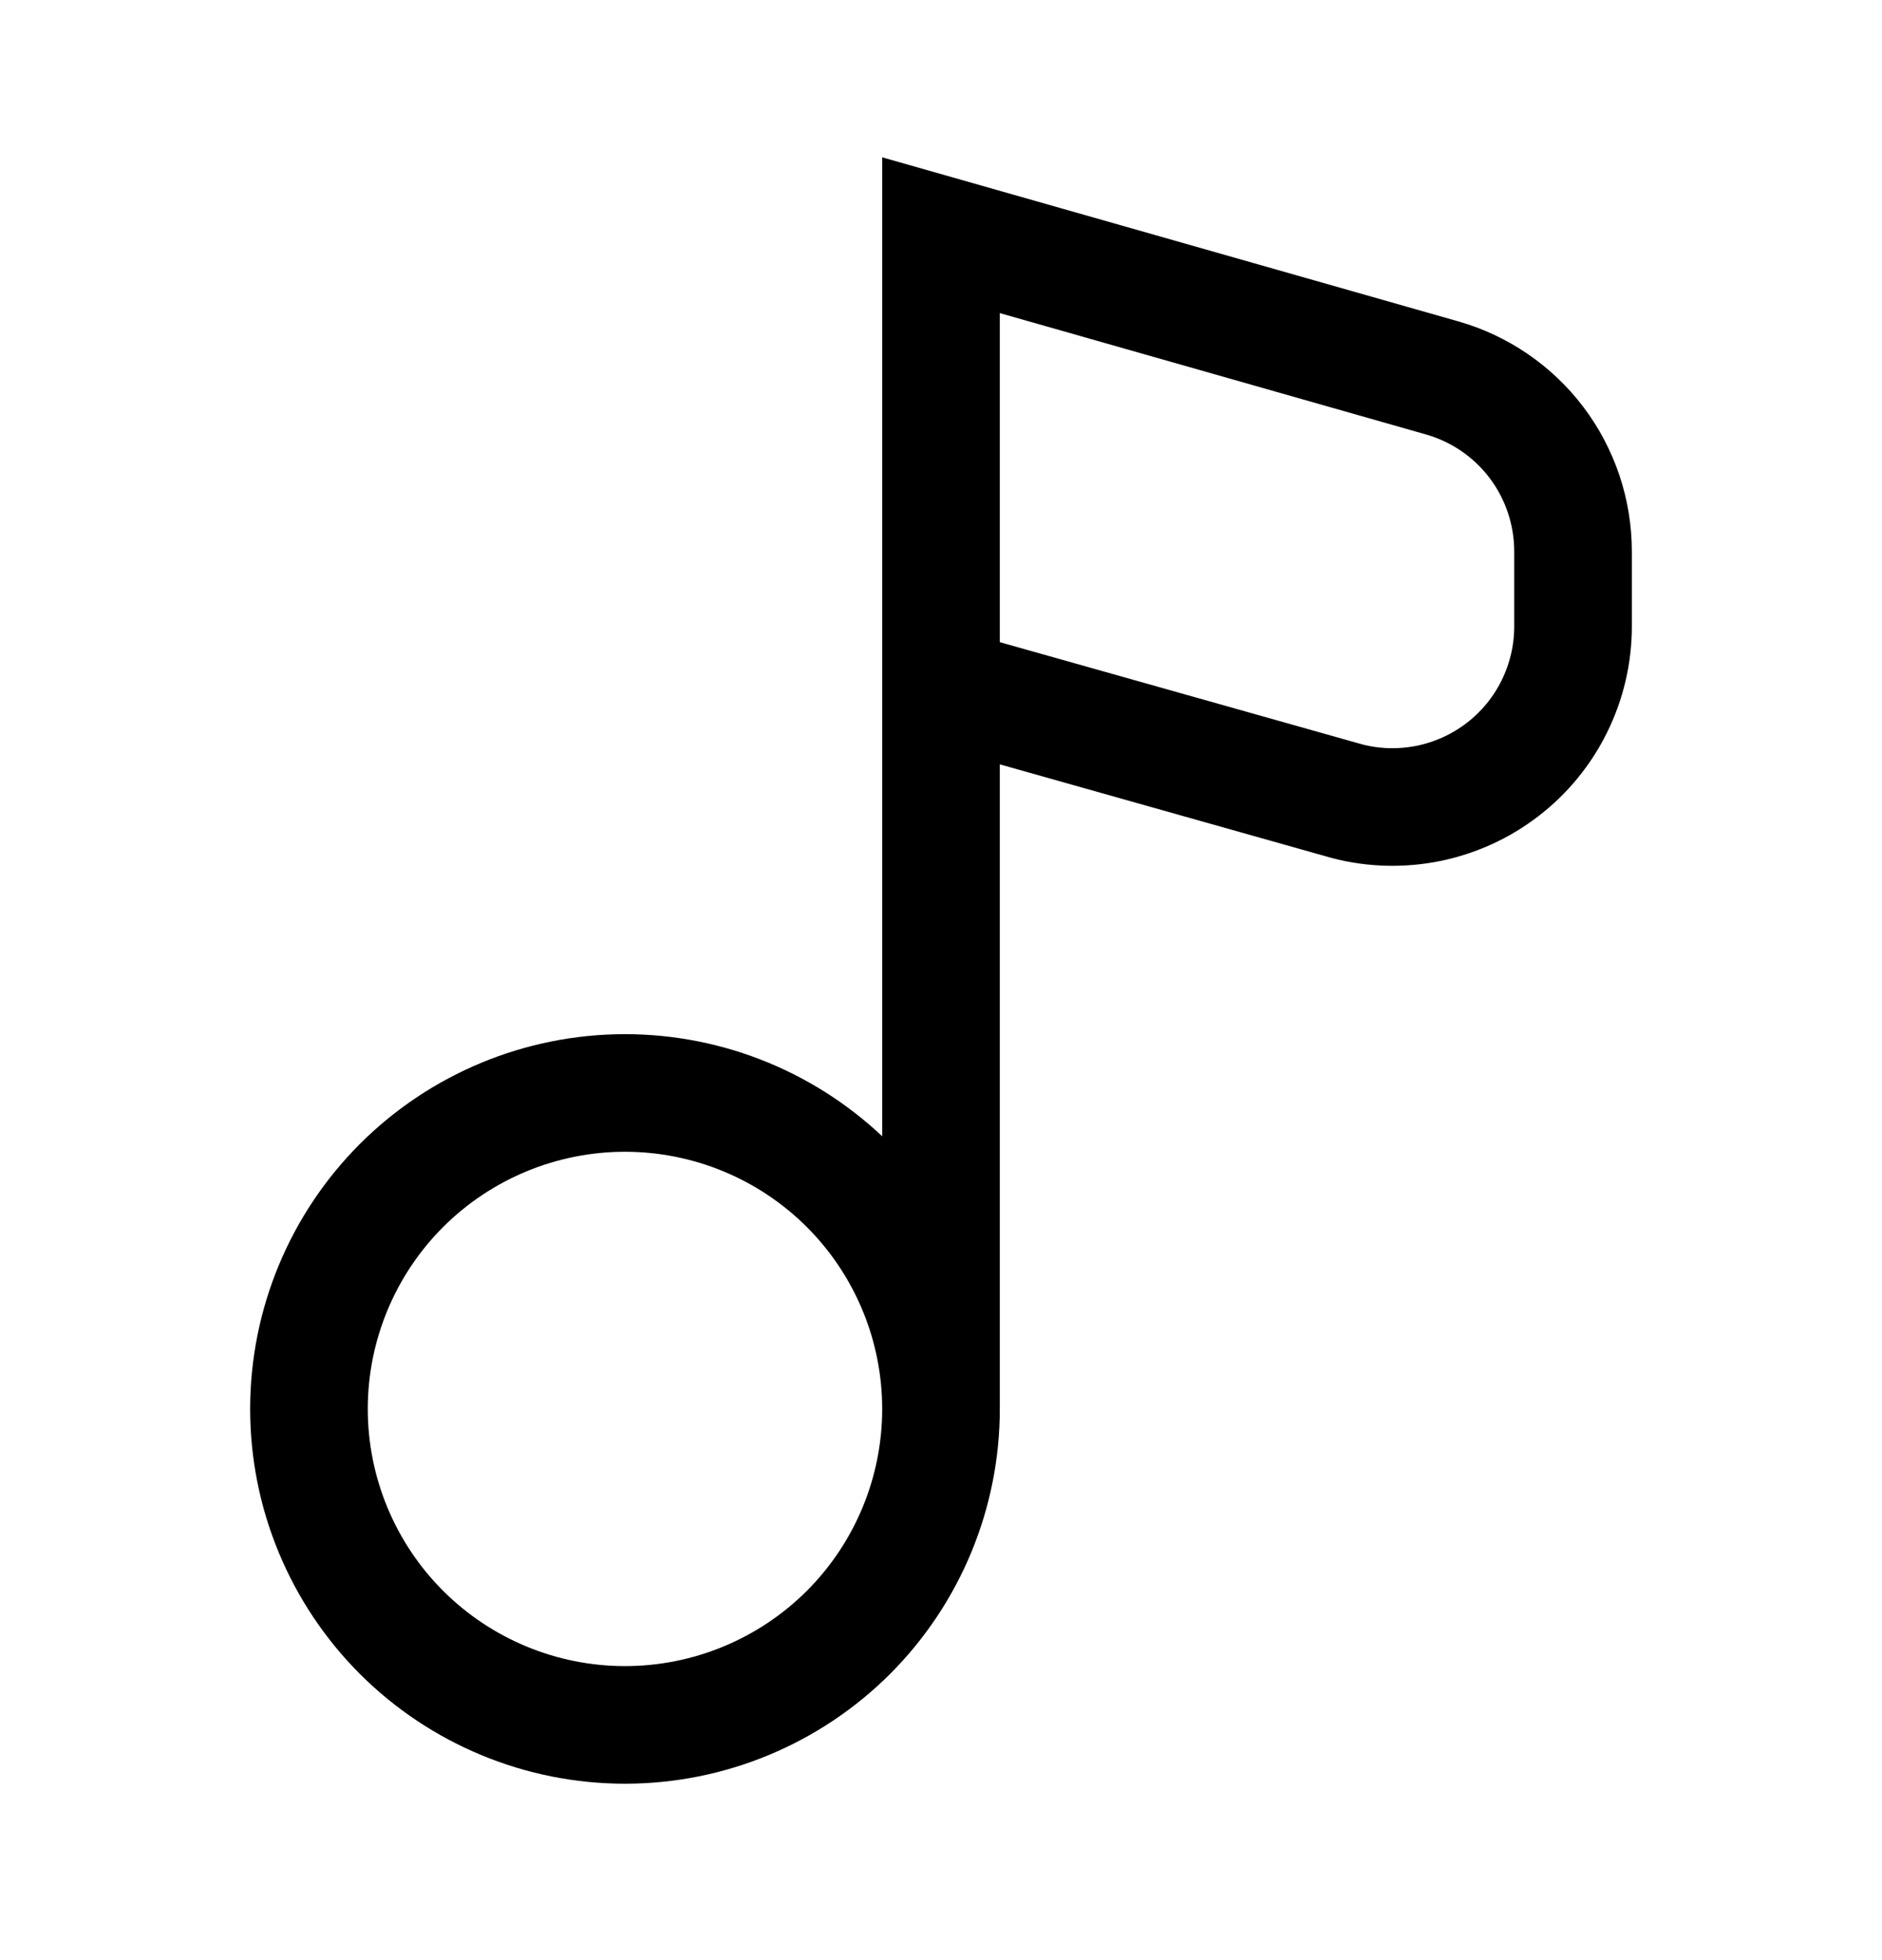 <svg width="24" height="25" viewBox="0 0 24 25" fill="none" xmlns="http://www.w3.org/2000/svg">
<path d="M12 17.97C12 19.039 11.575 20.064 10.82 20.82C10.064 21.575 9.039 22 7.97 22C6.901 22 5.876 21.575 5.12 20.82C4.365 20.064 3.94 19.039 3.94 17.97C3.94 16.901 4.365 15.876 5.12 15.12C5.876 14.365 6.901 13.94 7.97 13.94C9.039 13.94 10.064 14.365 10.82 15.12C11.575 15.876 12 16.901 12 17.97ZM12 17.97V3L18.39 4.82C18.871 4.957 19.294 5.247 19.595 5.645C19.896 6.044 20.059 6.53 20.06 7.03V7.998C20.059 8.349 19.977 8.695 19.822 9.009C19.667 9.324 19.442 9.599 19.164 9.813C18.887 10.027 18.564 10.175 18.22 10.246C17.877 10.316 17.522 10.308 17.182 10.22L12 8.758" stroke="black" stroke-width="1.5" stroke-linecap="round"/>
</svg>
